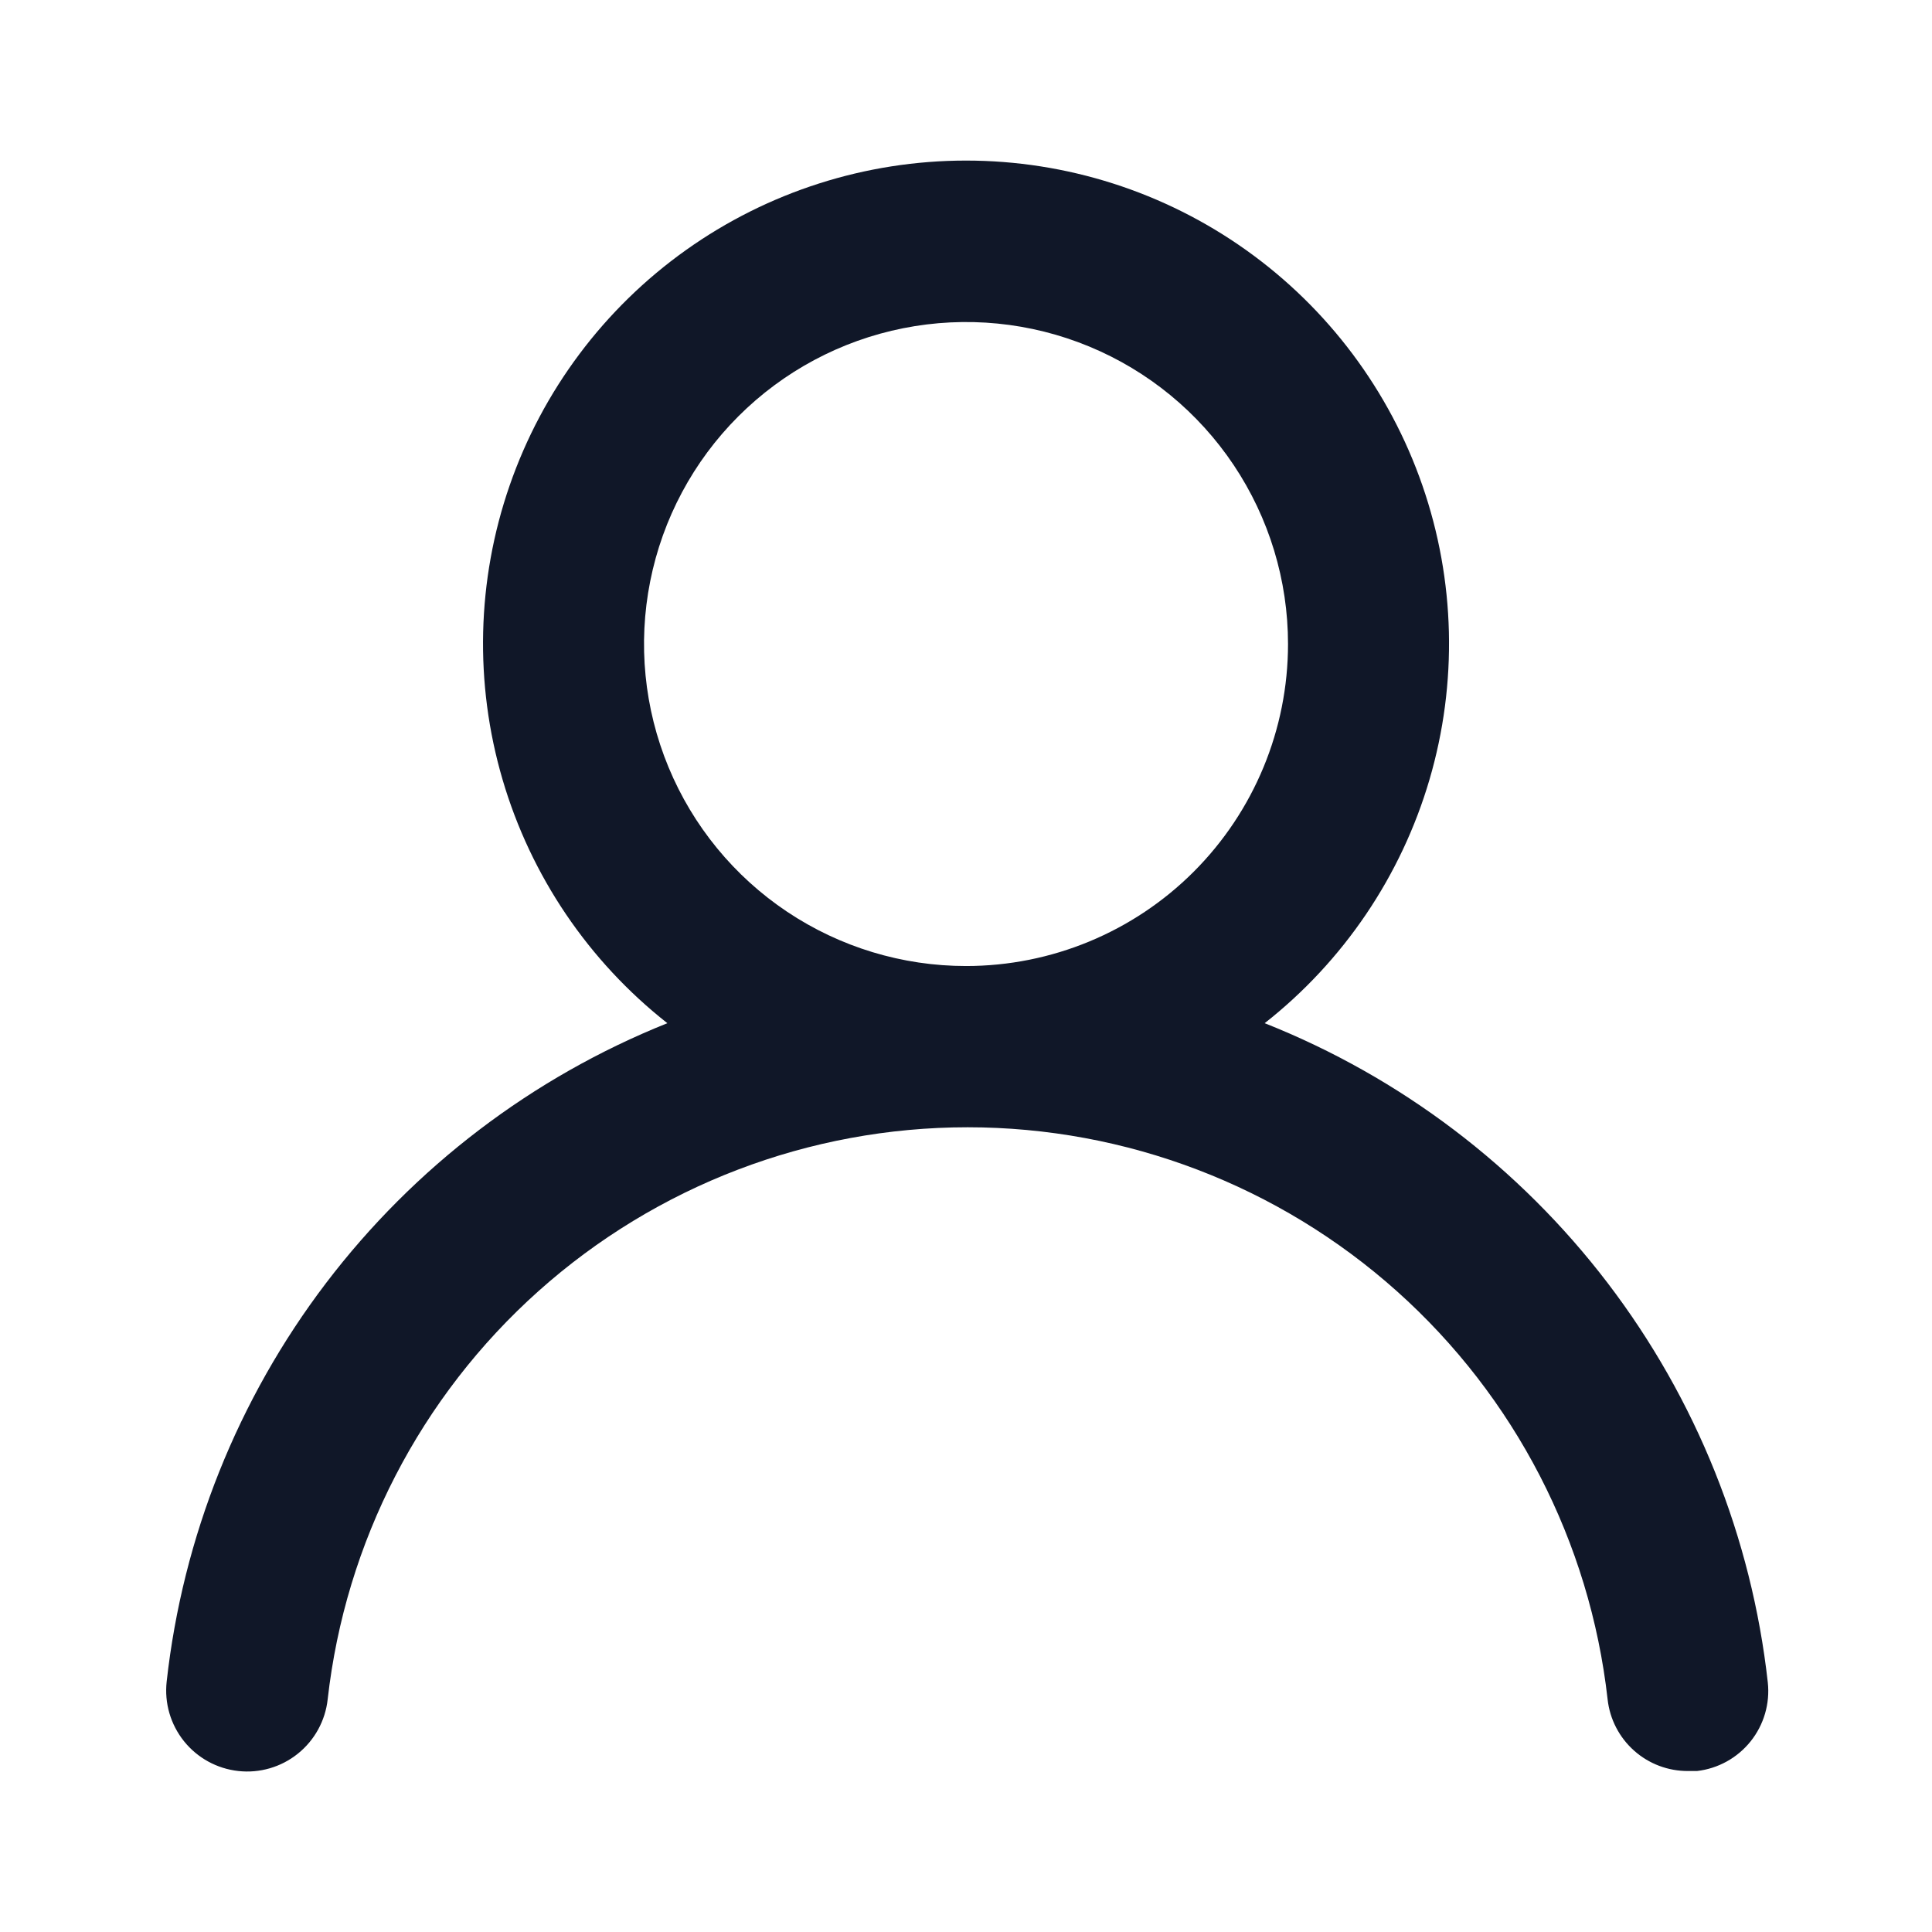 <svg width="80" height="80" viewBox="0 0 80 80" fill="none" xmlns="http://www.w3.org/2000/svg">
<path d="M52.368 42.368C55.636 39.797 58.021 36.271 59.192 32.281C60.363 28.291 60.261 24.035 58.9 20.106C57.54 16.177 54.989 12.769 51.601 10.357C48.214 7.945 44.159 6.649 40.001 6.649C35.843 6.649 31.788 7.945 28.401 10.357C25.014 12.769 22.462 16.177 21.102 20.106C19.741 24.035 19.639 28.291 20.81 32.281C21.981 36.271 24.366 39.797 27.634 42.368C22.035 44.611 17.149 48.332 13.497 53.134C9.846 57.936 7.566 63.639 6.901 69.634C6.853 70.072 6.891 70.515 7.014 70.938C7.137 71.361 7.343 71.755 7.618 72.099C8.174 72.793 8.984 73.237 9.868 73.334C10.752 73.432 11.638 73.174 12.332 72.617C13.026 72.061 13.47 71.252 13.568 70.368C14.3 63.852 17.407 57.834 22.295 53.464C27.183 49.094 33.511 46.678 40.068 46.678C46.625 46.678 52.952 49.094 57.84 53.464C62.729 57.834 65.836 63.852 66.568 70.368C66.658 71.187 67.049 71.943 67.665 72.491C68.28 73.039 69.077 73.339 69.901 73.334H70.268C71.141 73.234 71.94 72.792 72.49 72.105C73.039 71.418 73.295 70.542 73.201 69.668C72.533 63.655 70.24 57.938 66.57 53.128C62.9 48.319 57.991 44.599 52.368 42.368ZM40.001 40.001C37.364 40.001 34.786 39.219 32.593 37.754C30.401 36.289 28.692 34.206 27.683 31.77C26.673 29.334 26.409 26.653 26.924 24.067C27.438 21.48 28.708 19.104 30.573 17.24C32.438 15.375 34.813 14.105 37.4 13.591C39.986 13.076 42.667 13.34 45.103 14.349C47.54 15.358 49.622 17.067 51.087 19.26C52.552 21.453 53.334 24.031 53.334 26.668C53.334 30.204 51.929 33.595 49.429 36.096C46.929 38.596 43.537 40.001 40.001 40.001Z" fill="#101728"/>
</svg>
